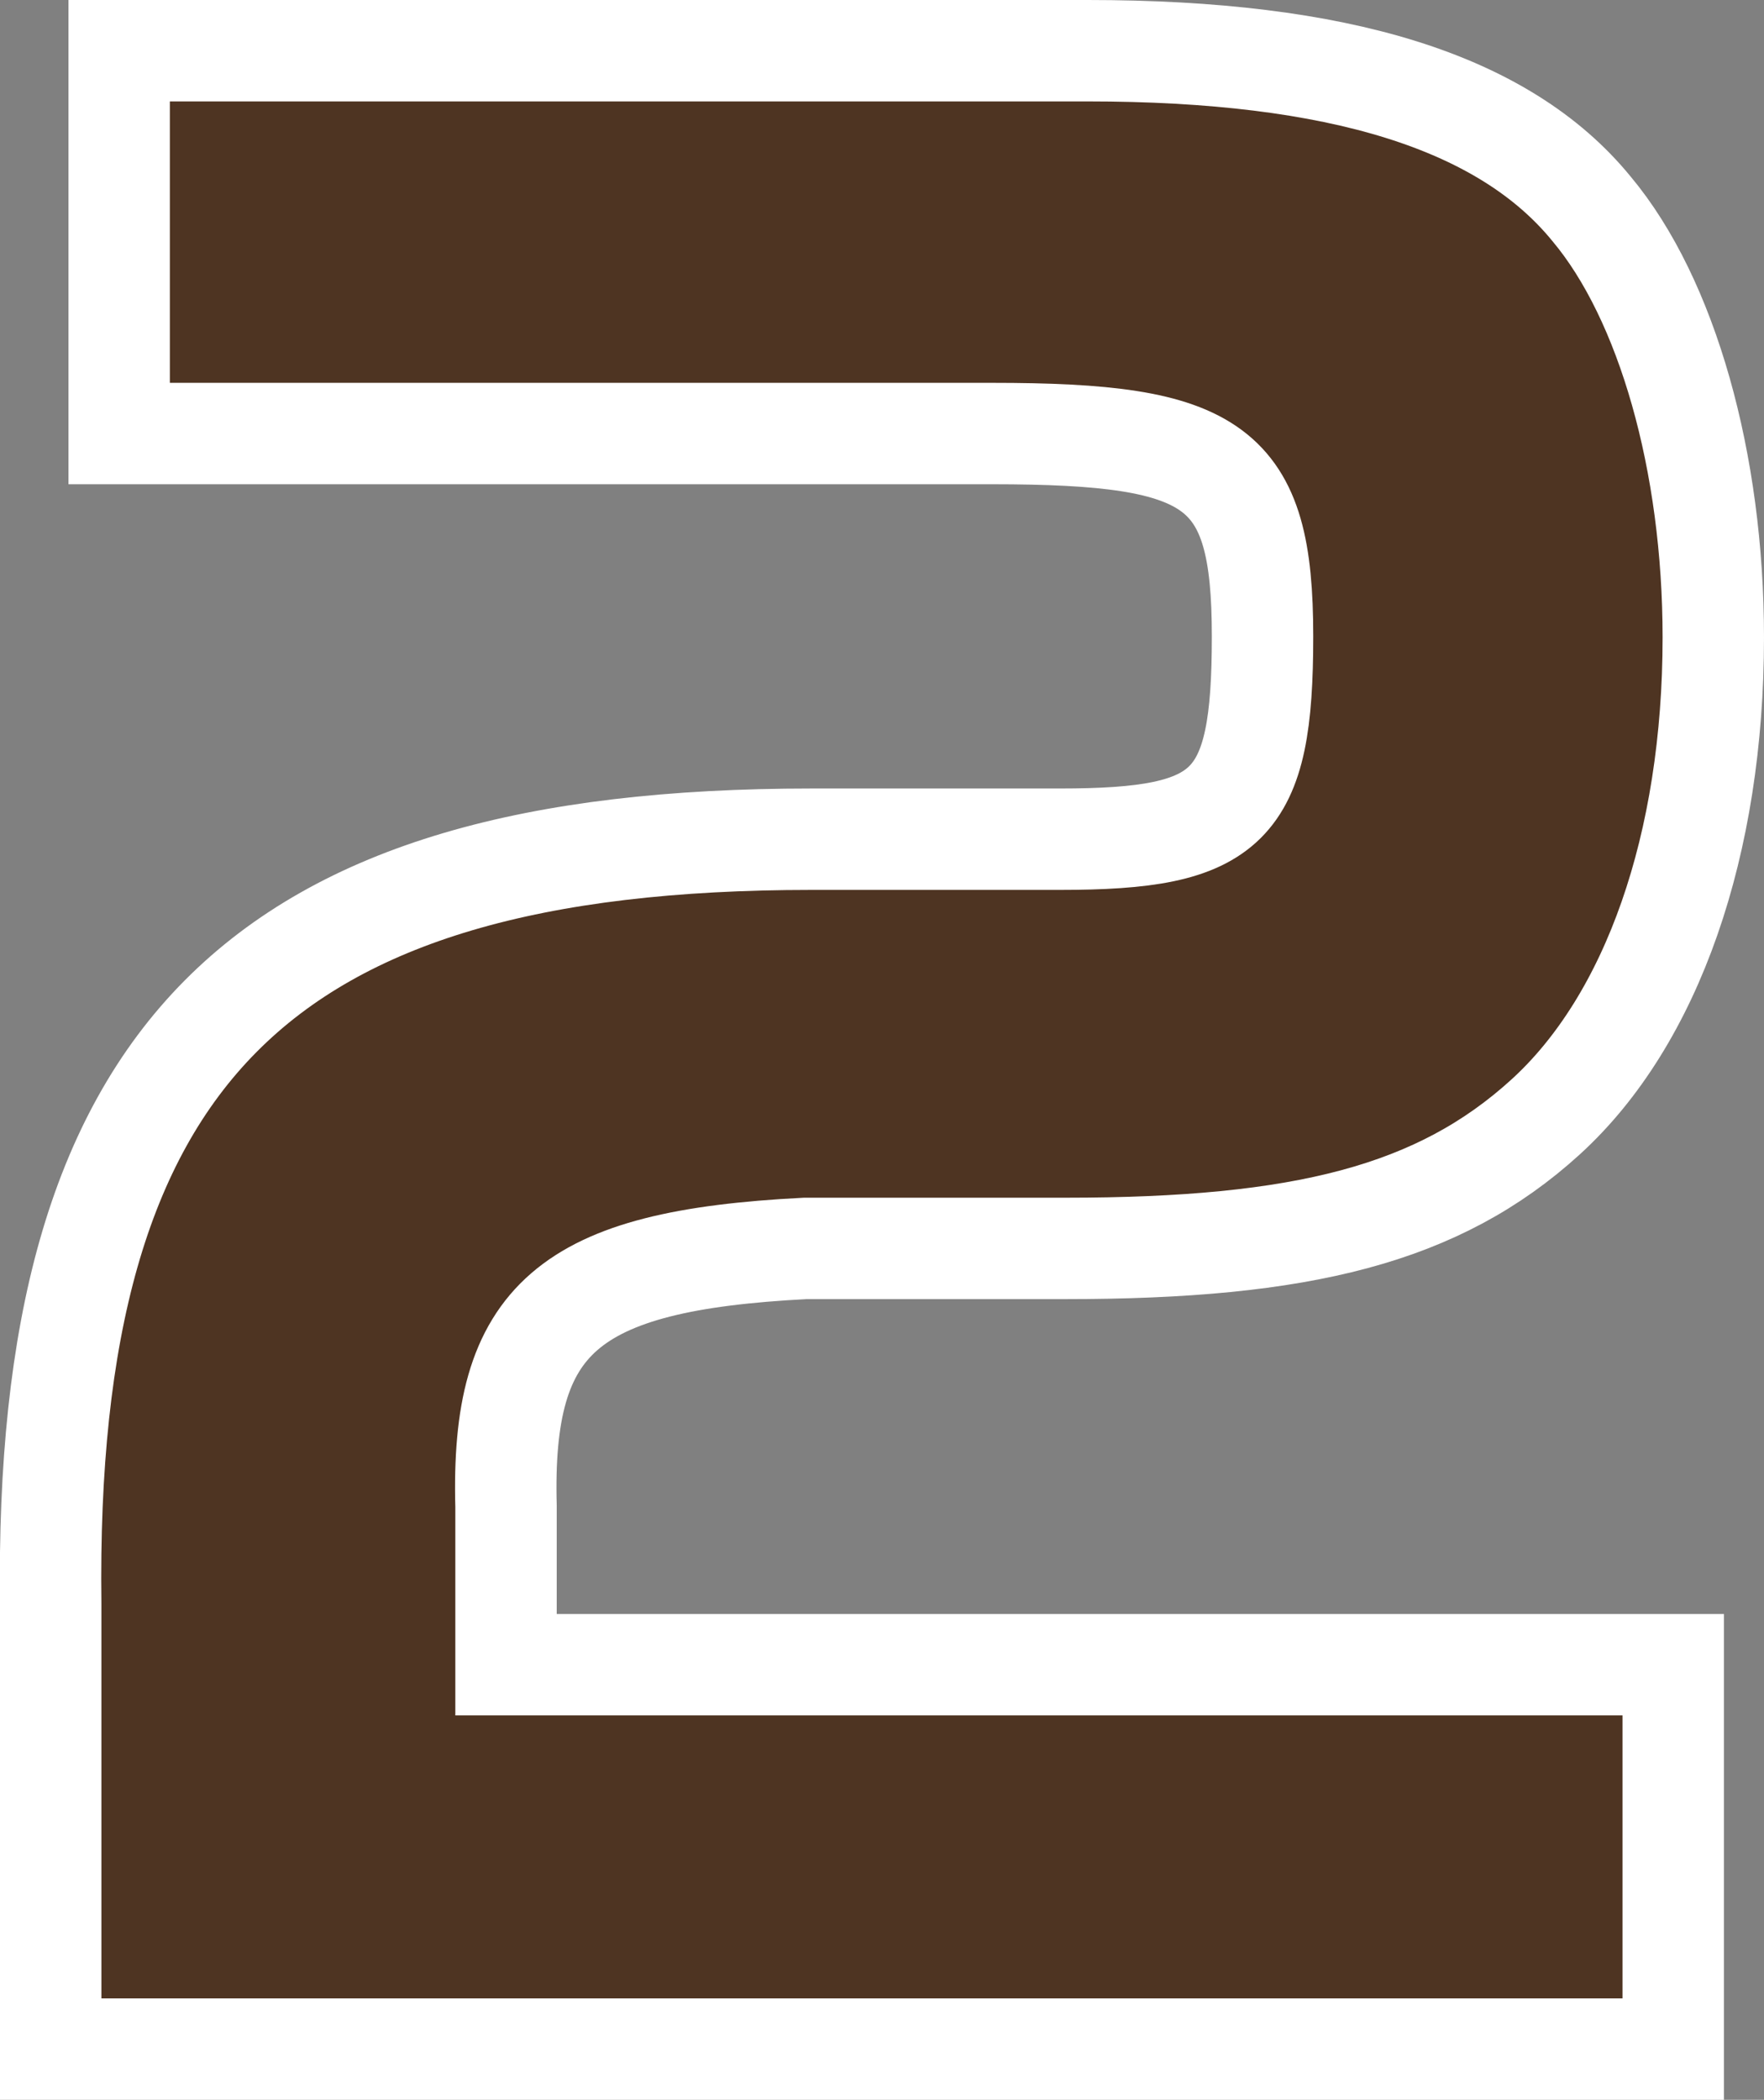 <svg xmlns="http://www.w3.org/2000/svg" viewBox="0 0 34.79 41.41"><rect x="0" y="0" width="34.79" height="41.41" fill="#808080" stroke="none"/><g data-name="レイヤー 2"><path d="M2.35 1h19.1c4.95 0 8.21 1 9.94 3.12 1.49 1.78 2.4 5 2.4 8.45 0 4.08-1.2 7.54-3.31 9.46s-4.8 2.59-9.46 2.59h-5.14c-4.7.24-6 1.39-5.9 5.09v3.12H33v7.58H1v-8.78c-.14-10.8 4.08-15.08 15-15.08h4.9c3.36 0 4-.62 4-4s-.91-4-5.33-4H2.35z" fill="#4e3422" stroke="#fff" stroke-miterlimit="10" stroke-width="2" data-name="レイヤー 1"/></g></svg>